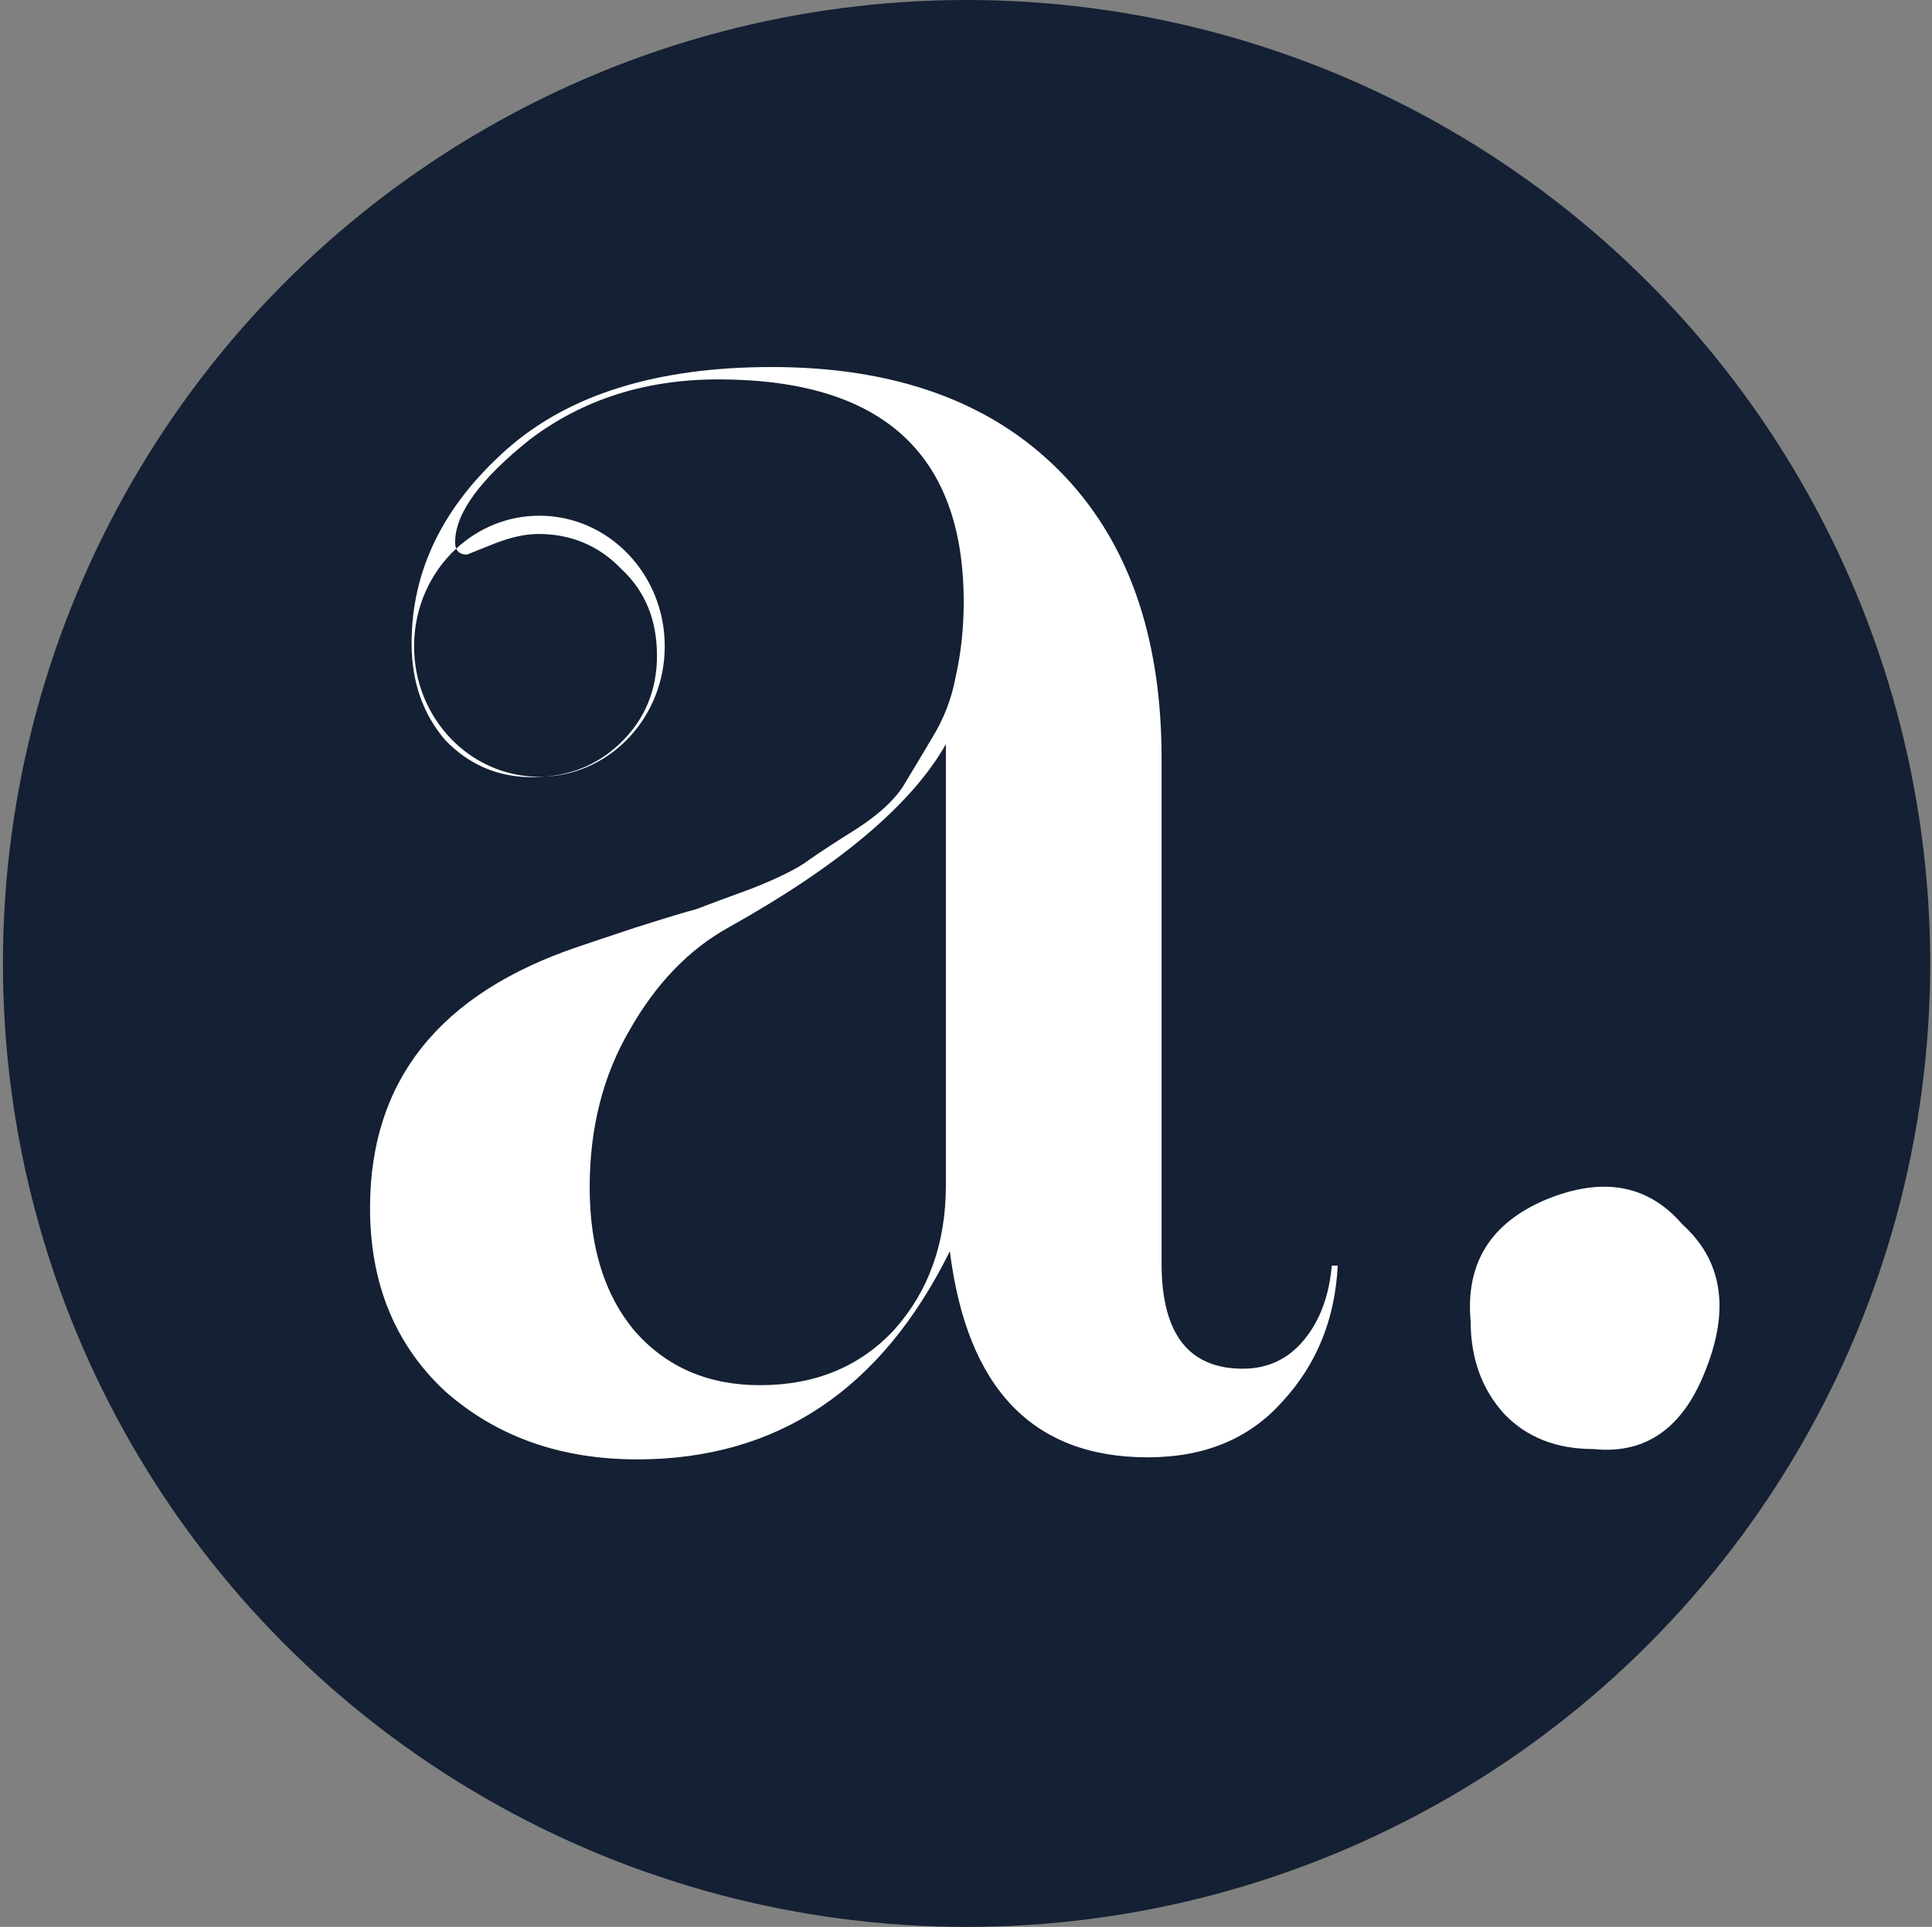 <svg width="408" height="407" viewBox="0 0 408 407" fill="none" xmlns="http://www.w3.org/2000/svg">
    <rect x="0" y="0" width="408" height="407" fill="#808080" stroke="none"/>
    <g clip-path="url(#clip0_2167_5633)">
        <circle cx="204.119" cy="203.5" r="203.5" fill="#142033" />
        <path
            d="M336.482 306.067C328.681 306.067 322.413 303.6 317.677 298.666C312.94 293.442 310.572 286.912 310.572 279.076C309.458 266.887 314.751 258.325 326.453 253.391C338.433 248.457 348.044 250.199 355.288 258.615C363.646 266.161 365.318 276.319 360.303 289.089C355.567 301.568 347.626 307.227 336.482 306.067Z"
            fill="white" />
        <path fill-rule="evenodd" clip-rule="evenodd"
            d="M282.498 267.33H281.244C280.687 273.715 278.737 278.939 275.394 283.002C272.051 287.065 267.732 289.096 262.439 289.096C251.016 289.096 245.305 281.696 245.305 266.894V160.238C245.305 134.118 238.061 113.802 223.574 99.291C209.086 84.78 188.888 77.524 162.978 77.524C138.739 77.524 120.073 83.329 106.978 94.938C93.606 106.837 86.919 120.477 86.919 135.859C86.919 143.985 89.287 150.805 94.023 156.32C99.038 161.544 105.167 164.156 112.411 164.156C113.358 164.156 114.284 164.117 115.191 164.039C129.215 163.344 140.38 151.28 140.38 136.499C140.38 121.272 128.53 108.928 113.912 108.928C107.171 108.928 101.018 111.553 96.345 115.876C96.19 115.507 96.113 115.058 96.113 114.528C96.113 108.433 101.406 101.178 111.993 92.761C123.137 84.345 136.371 80.136 151.694 80.136C186.241 80.136 203.514 95.808 203.514 127.152C203.514 132.667 202.957 137.891 201.843 142.824C201.007 147.468 199.335 151.821 196.828 155.884C194.599 159.657 192.51 163.14 190.559 166.332C188.609 169.235 185.405 172.137 180.947 175.039C176.768 177.651 173.425 179.828 170.918 181.569C168.689 183.31 164.649 185.342 158.799 187.664C153.226 189.695 149.326 191.146 147.097 192.017C144.868 192.597 140.55 193.903 134.142 195.935C128.013 197.967 124.112 199.273 122.441 199.853C92.909 209.721 78.143 228.15 78.143 255.14C78.143 271.103 83.436 284.017 94.023 293.885C104.889 303.462 118.401 308.251 134.56 308.251C164.092 308.251 186.102 293.595 200.589 264.282C204.211 293.305 218.141 307.816 242.379 307.816C254.359 307.816 263.832 303.898 270.797 296.062C278.04 288.226 281.941 278.648 282.498 267.33ZM96.345 115.876C90.885 120.927 87.445 128.294 87.445 136.499C87.445 151.726 99.295 164.07 113.912 164.07C114.341 164.07 114.767 164.06 115.191 164.039C121.491 163.496 126.833 161.068 131.217 156.755C136.232 151.821 138.739 145.727 138.739 138.471C138.739 130.925 136.232 124.831 131.217 120.187C126.481 115.253 120.63 112.786 113.665 112.786C110.879 112.786 107.675 113.512 104.053 114.963L98.62 117.14C97.458 117.14 96.699 116.718 96.345 115.876ZM199.753 157.19V250.352C199.753 262.541 196.131 272.699 188.888 280.825C181.644 288.661 172.171 292.579 160.47 292.579C149.605 292.579 140.829 288.806 134.142 281.26C127.734 273.715 124.53 263.557 124.53 250.787C124.53 238.307 127.316 227.279 132.888 217.702C138.461 207.834 145.426 200.579 153.784 195.935C177.186 182.875 192.51 169.96 199.753 157.19Z"
            fill="white" />
    </g>
    <defs>
        <clipPath id="clip0_2167_5633">
            <rect width="407" height="407" fill="white" transform="translate(0.619)" />
        </clipPath>
    </defs>
</svg>